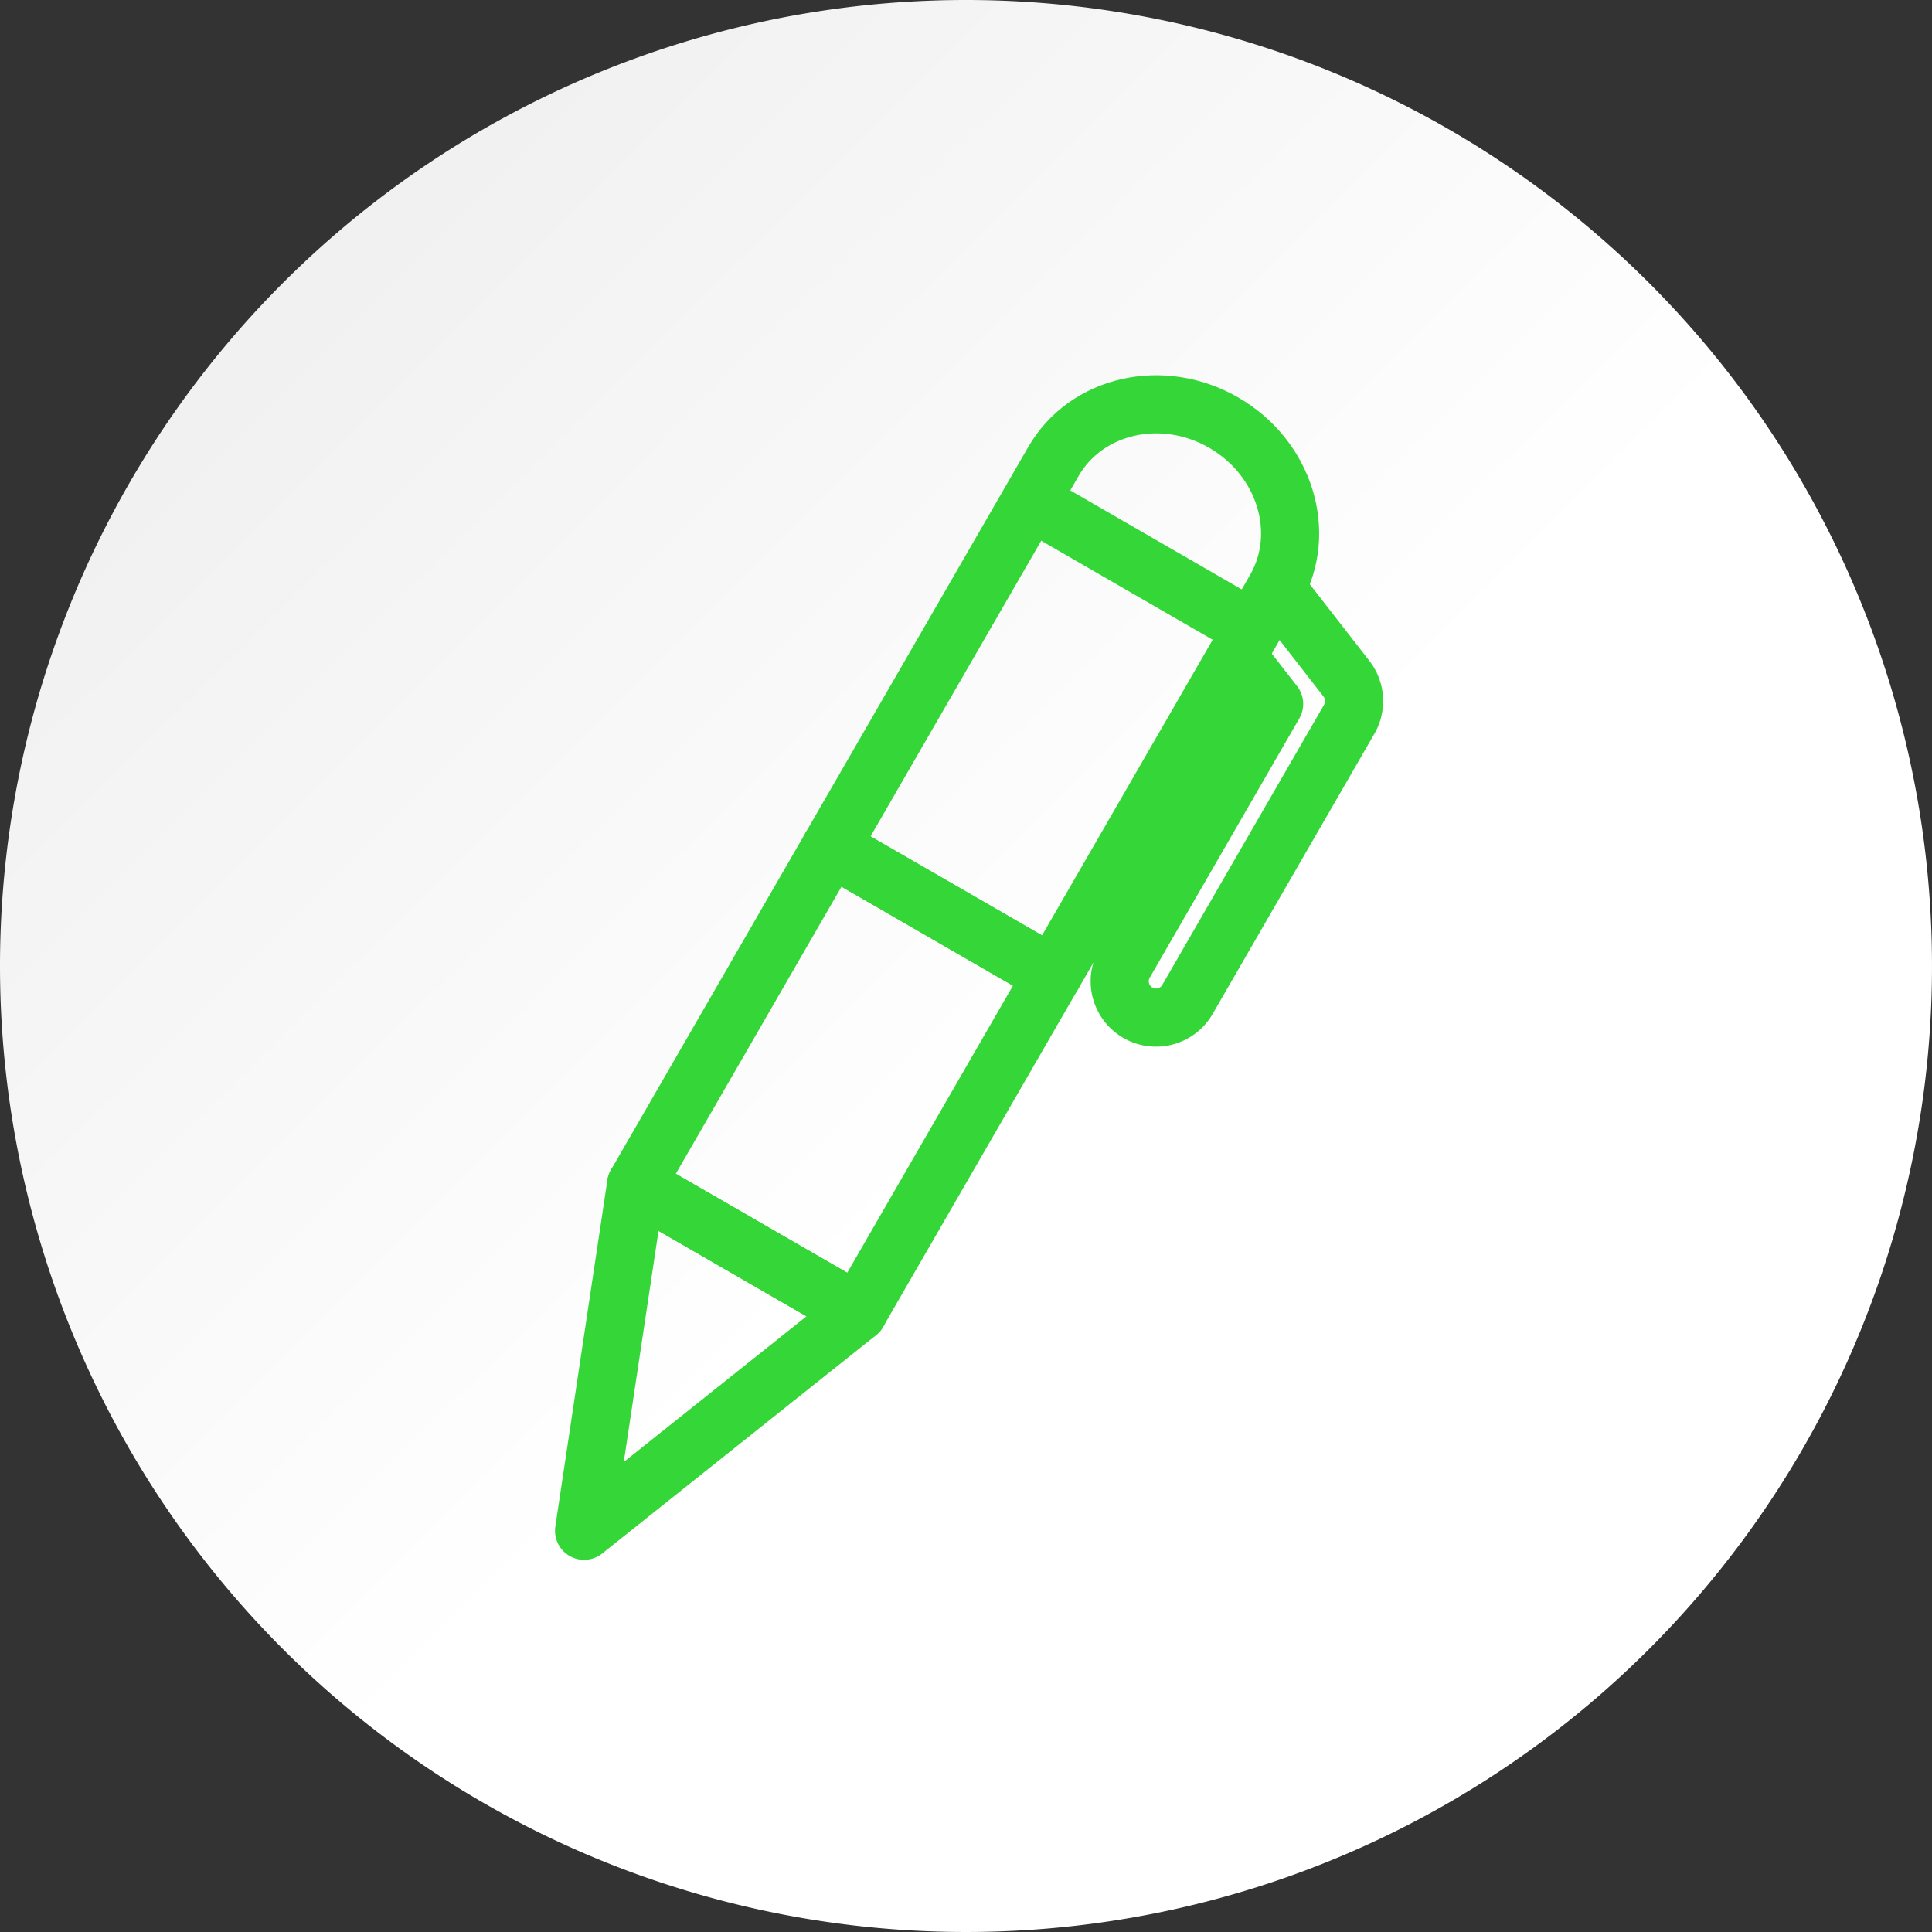 <svg xmlns="http://www.w3.org/2000/svg" xmlns:xlink="http://www.w3.org/1999/xlink" width="133" height="133" viewBox="0 0 133 133">
  <rect x="0" y="0" width="133" height="133" fill="#333333" stroke="none"/>
  <defs>
    <linearGradient id="linear-gradient" x1="0.599" y1="0.5" x2="0.187" y2="0.086" gradientUnits="objectBoundingBox">
      <stop offset="0" stop-color="#fff"/>
      <stop offset="1" stop-color="#f0f0f0"/>
    </linearGradient>
  </defs>
  <g id="グループ_3732" data-name="グループ 3732" transform="translate(-391 -2133)">
    <path id="パス_6229" data-name="パス 6229" d="M66.5,0A66.5,66.5,0,1,1,0,66.5,66.5,66.5,0,0,1,66.5,0Z" transform="translate(391 2133)" fill="url(#linear-gradient)"/>
    <path id="パス_4457" data-name="パス 4457" d="M1579.579,583.026l4.852,6.236a2.516,2.516,0,0,1,.192,2.787L1573.45,611.4a2.5,2.5,0,0,1-4.328-2.5l10.329-17.9-2.567-3.3" transform="translate(-1100.739 1590.461)" fill="none" stroke="#34d638" stroke-linejoin="round" stroke-width="4"/>
    <path id="パス_4458" data-name="パス 4458" d="M1531.989,628.018l-3.584,23.846,18.854-15.028Z" transform="translate(-1097.198 1586.516)" fill="none" stroke="#34d638" stroke-linejoin="round" stroke-width="4"/>
    <path id="パス_4459" data-name="パス 4459" d="M1545.74,602.56h0l-13.406,23.226L1547.6,634.6l13.406-23.226Z" transform="translate(-1097.543 1588.749)" fill="none" stroke="#34d638" stroke-linejoin="round" stroke-width="4"/>
    <path id="パス_4460" data-name="パス 4460" d="M1547.028,599.631l15.269,8.818,15.318-26.538c2.259-3.913.672-9.059-3.545-11.494s-9.465-1.237-11.723,2.677l-13.236,22.93Z" transform="translate(-1098.831 1591.677)" fill="none" stroke="#34d638" stroke-linejoin="round" stroke-width="4"/>
    <path id="パス_6237" data-name="パス 6237" d="M0,0,15.269,8.818" transform="translate(461.944 2167.491)" fill="none" stroke="#34d638" stroke-width="4"/>
  </g>
</svg>
